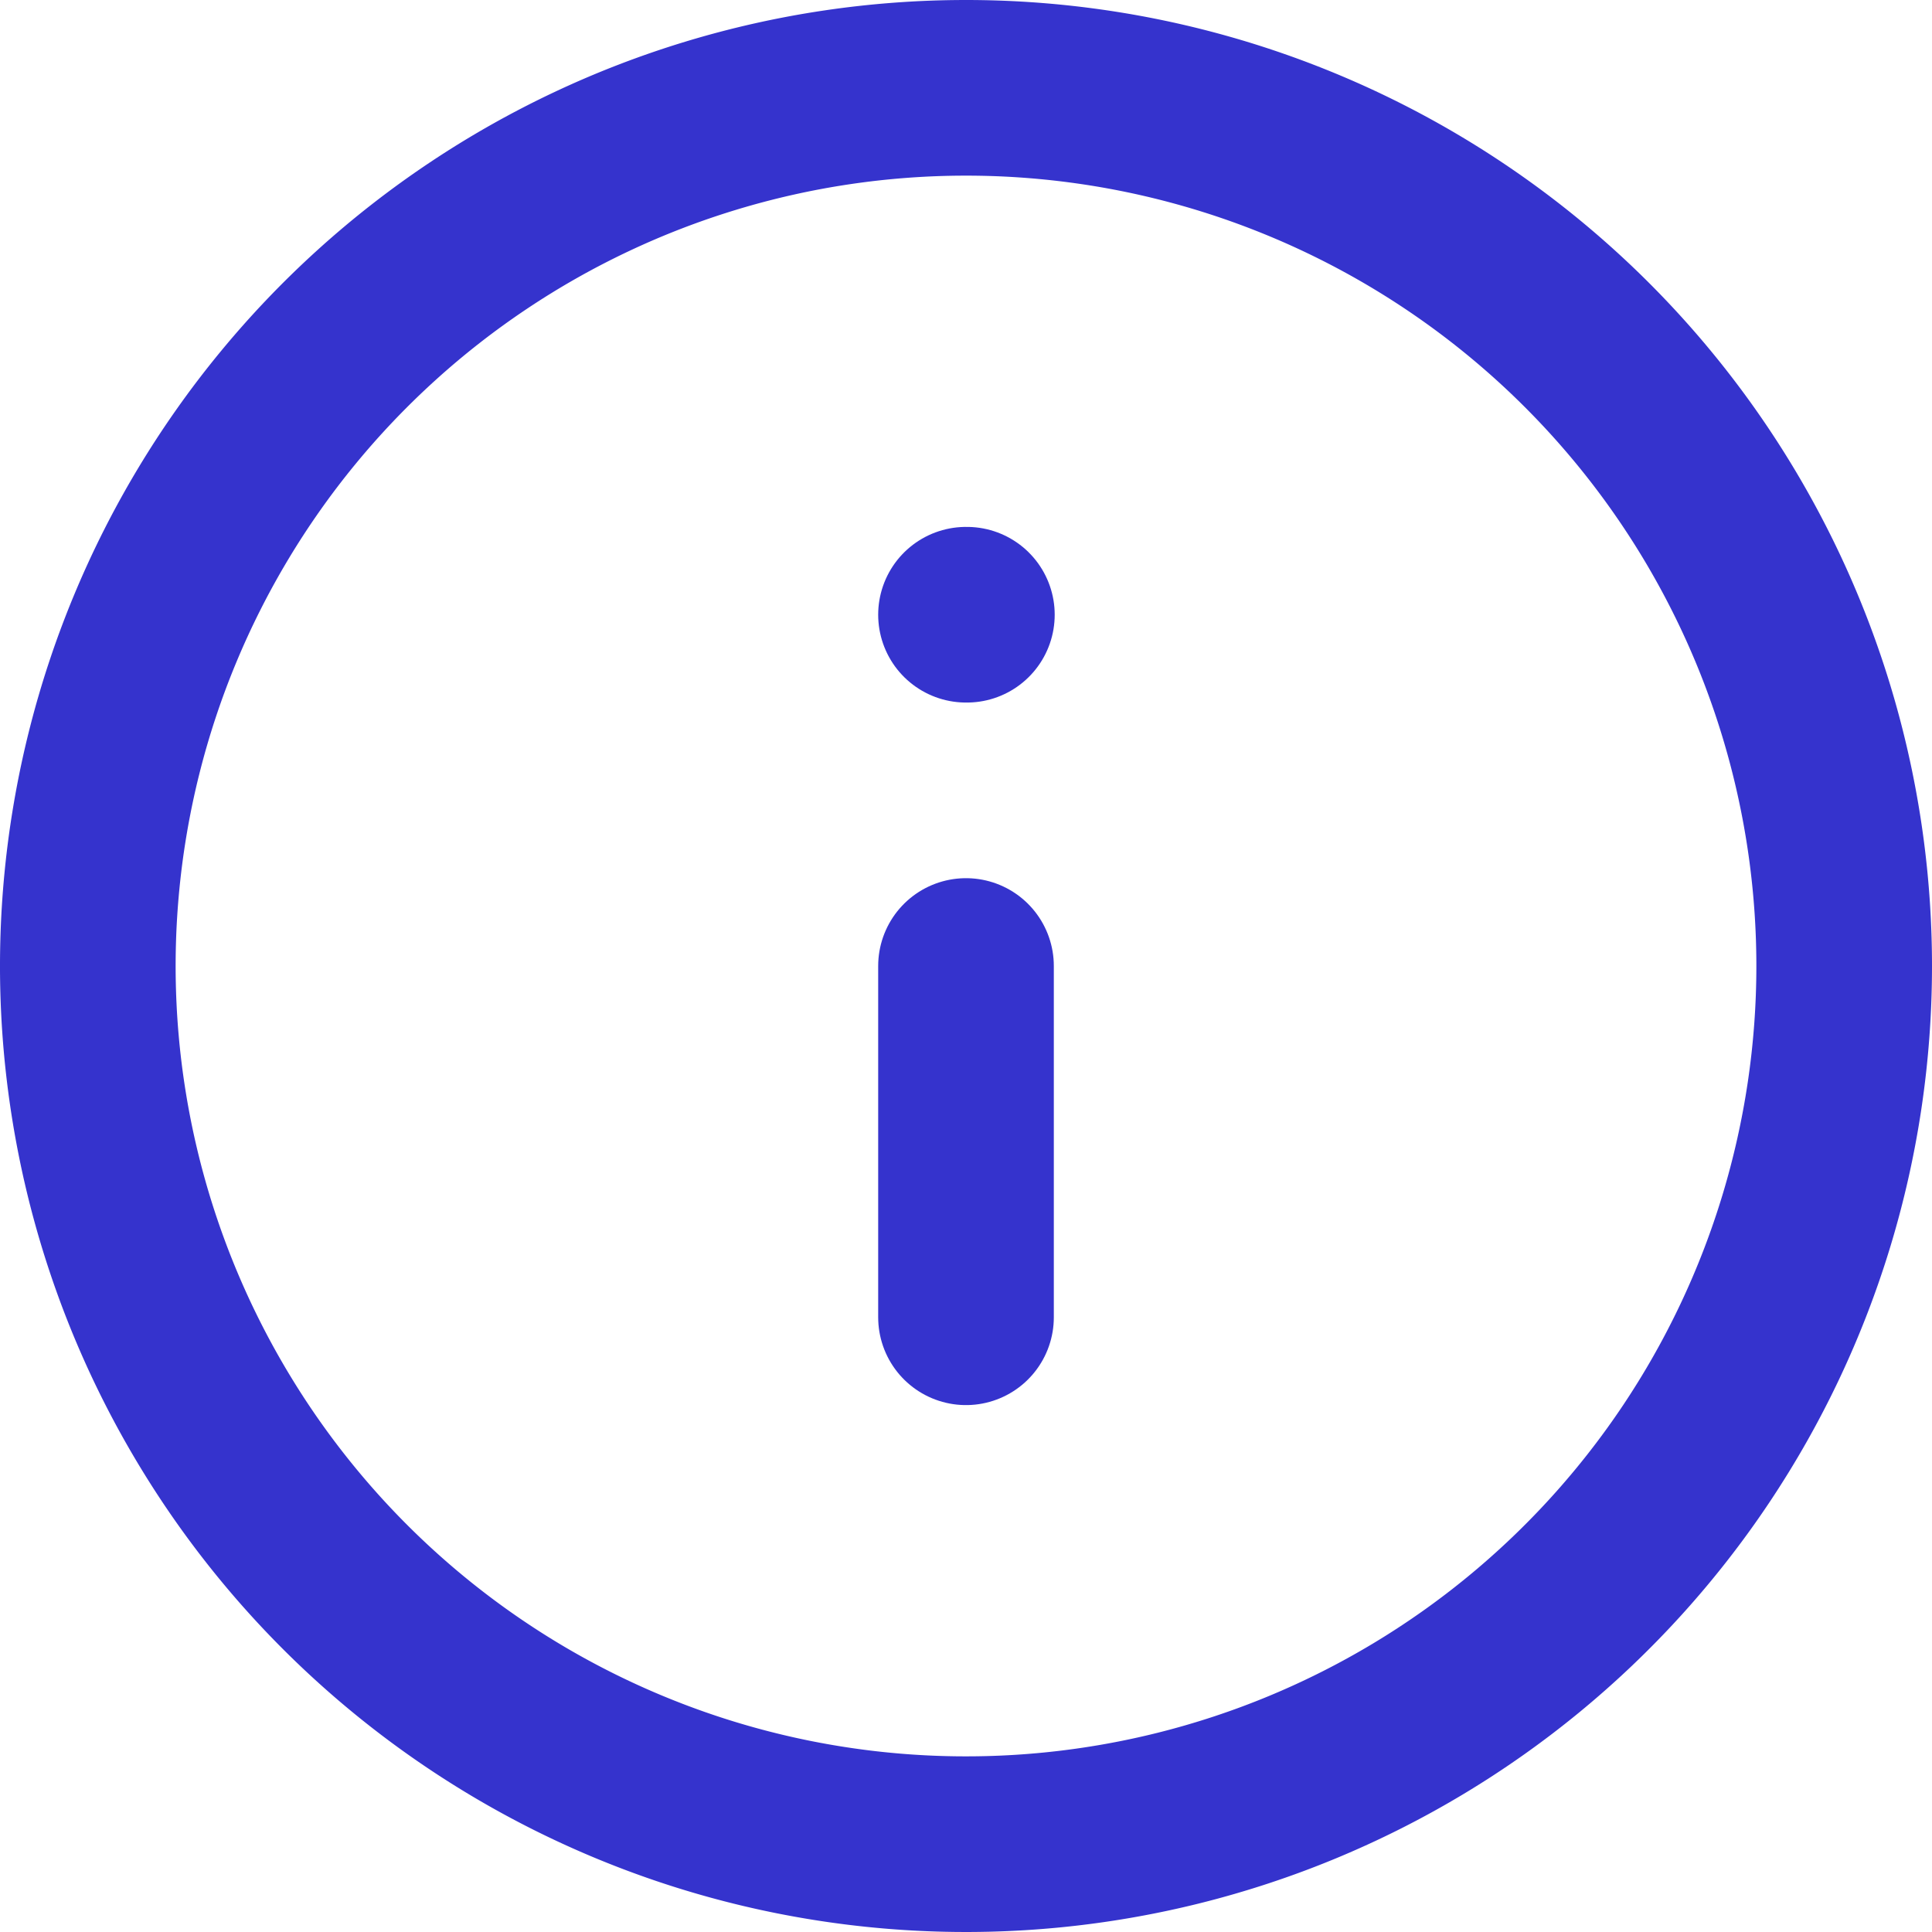 <svg xmlns="http://www.w3.org/2000/svg" width="33" height="33" viewBox="0 0 33 33">
  <g id="Icon_feather-info" data-name="Icon feather-info" transform="translate(-1.5 -1.5)">
    <path id="Path_11" data-name="Path 11" d="M33,18A15,15,0,1,1,18,3,15,15,0,0,1,33,18Z" fill="none" stroke="#3533cd" stroke-linecap="round" stroke-linejoin="round" stroke-width="3"/>
    <path id="Path_12" data-name="Path 12" d="M18,24V18m0-6h.015" fill="none" stroke="#3533cd" stroke-linecap="round" stroke-linejoin="round" stroke-width="3"/>
  </g>
</svg>
